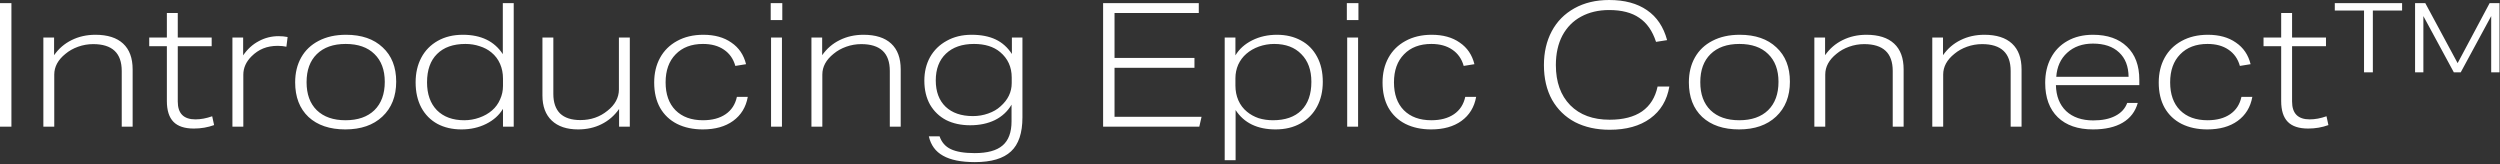 <svg xmlns="http://www.w3.org/2000/svg" width="867" height="57" viewBox="0 0 867 57"><rect x="0" y="0" width="867" height="57" fill="#333333" stroke="none"/><path d="M8.9407e-08 43.92V1.08H3.96V43.92H8.9407e-08ZM42.218 43.92V24.6C42.218 18.4 38.917 15.3 32.318 15.3C30.517 15.3 28.777 15.6 27.098 16.2C25.418 16.8 23.957 17.62 22.718 18.66C20.117 20.74 18.817 23.14 18.817 25.86V43.92H15.037V13.02H18.758V19.14C20.358 16.86 22.378 15.12 24.817 13.92C27.297 12.68 30.058 12.06 33.097 12.06C37.297 12.06 40.498 13.08 42.697 15.12C44.898 17.16 45.998 20.14 45.998 24.06V43.92H42.218ZM74.25 43.38C72.05 44.18 69.71 44.58 67.23 44.58C64.03 44.58 61.67 43.8 60.15 42.24C58.63 40.68 57.87 38.28 57.87 35.04V16.02H51.75V13.02H57.87V4.5H61.65V13.02H73.41V16.02H61.65V35.22C61.65 39.34 63.69 41.4 67.77 41.4C69.61 41.4 71.55 41.04 73.59 40.32L74.25 43.38ZM80.604 43.92V13.02H84.324V19.2C85.804 17.04 87.604 15.4 89.724 14.28C91.844 13.12 94.144 12.54 96.624 12.54C97.704 12.54 98.744 12.64 99.744 12.84L99.324 16.2C98.404 16 97.404 15.9 96.324 15.9C94.444 15.9 92.764 16.2 91.284 16.8C89.804 17.4 88.444 18.32 87.204 19.56C85.324 21.44 84.384 23.56 84.384 25.92V43.92H80.604ZM137.4 28.32C137.4 33.4 135.8 37.44 132.6 40.44C129.44 43.4 125.16 44.88 119.76 44.88C114.36 44.88 110.1 43.44 106.98 40.56C103.9 37.64 102.36 33.64 102.36 28.56C102.36 25.28 103.06 22.4 104.46 19.92C105.86 17.44 107.88 15.52 110.52 14.16C113.2 12.76 116.36 12.06 120 12.06C125.4 12.06 129.64 13.52 132.72 16.44C135.84 19.32 137.4 23.28 137.4 28.32ZM133.44 28.38C133.44 24.26 132.24 21.04 129.84 18.72C127.48 16.4 124.16 15.24 119.88 15.24C115.6 15.24 112.26 16.42 109.86 18.78C107.5 21.1 106.32 24.34 106.32 28.5C106.32 32.66 107.5 35.9 109.86 38.22C112.26 40.54 115.58 41.7 119.82 41.7C124.1 41.7 127.44 40.54 129.84 38.22C132.24 35.86 133.44 32.58 133.44 28.38ZM174.437 43.92V37.74C173.117 39.94 171.177 41.68 168.617 42.96C166.057 44.24 163.197 44.88 160.037 44.88C156.877 44.88 154.097 44.24 151.697 42.96C149.297 41.64 147.437 39.76 146.117 37.32C144.797 34.84 144.137 31.92 144.137 28.56C144.137 25.32 144.797 22.46 146.117 19.98C147.437 17.5 149.337 15.56 151.817 14.16C154.297 12.76 157.197 12.06 160.517 12.06C166.837 12.06 171.457 14.3 174.377 18.78V1.08H178.157V43.92H174.437ZM174.437 27.24C174.437 25.4 174.097 23.7 173.417 22.14C172.737 20.58 171.737 19.26 170.417 18.18C169.257 17.22 167.897 16.5 166.337 16.02C164.817 15.5 163.177 15.24 161.417 15.24C157.177 15.24 153.897 16.4 151.577 18.72C149.257 21 148.097 24.28 148.097 28.56C148.097 32.64 149.237 35.86 151.517 38.22C153.837 40.54 156.997 41.7 160.997 41.7C162.797 41.7 164.537 41.4 166.217 40.8C167.937 40.2 169.417 39.36 170.657 38.28C171.857 37.24 172.777 35.98 173.417 34.5C174.097 33.02 174.437 31.46 174.437 29.82V27.24ZM214.698 43.92V37.8C213.058 40.12 211.018 41.88 208.578 43.08C206.178 44.28 203.478 44.88 200.478 44.88C196.558 44.88 193.518 43.86 191.358 41.82C189.198 39.78 188.118 36.88 188.118 33.12V13.02H191.898V32.58C191.898 35.54 192.678 37.8 194.238 39.36C195.838 40.88 198.178 41.64 201.258 41.64C204.898 41.64 208.038 40.56 210.678 38.4C211.958 37.4 212.938 36.28 213.618 35.04C214.298 33.76 214.638 32.44 214.638 31.08V13.02H218.418V43.92H214.698ZM259.332 33.6C258.692 37.16 256.992 39.94 254.232 41.94C251.512 43.9 248.012 44.88 243.732 44.88C240.332 44.88 237.352 44.24 234.792 42.96C232.272 41.68 230.312 39.82 228.912 37.38C227.552 34.94 226.872 32.02 226.872 28.62C226.872 25.38 227.552 22.52 228.912 20.04C230.272 17.56 232.232 15.62 234.792 14.22C237.392 12.78 240.432 12.06 243.912 12.06C247.832 12.06 251.072 12.96 253.632 14.76C256.232 16.52 257.932 19.02 258.732 22.26L255.012 22.86C254.332 20.42 253.012 18.54 251.052 17.22C249.132 15.9 246.712 15.24 243.792 15.24C239.792 15.24 236.632 16.44 234.312 18.84C231.992 21.2 230.832 24.44 230.832 28.56C230.832 32.68 231.972 35.9 234.252 38.22C236.572 40.54 239.752 41.7 243.792 41.7C246.992 41.7 249.612 41 251.652 39.6C253.692 38.2 254.992 36.2 255.552 33.6H259.332ZM267.401 43.92V13.02H271.181V43.92H267.401ZM267.281 6.96V1.08H271.301V6.96H267.281ZM308.585 43.92V24.6C308.585 18.4 305.285 15.3 298.685 15.3C296.885 15.3 295.145 15.6 293.465 16.2C291.785 16.8 290.325 17.62 289.085 18.66C286.485 20.74 285.185 23.14 285.185 25.86V43.92H281.405V13.02H285.125V19.14C286.725 16.86 288.745 15.12 291.185 13.92C293.665 12.68 296.425 12.06 299.465 12.06C303.665 12.06 306.865 13.08 309.065 15.12C311.265 17.16 312.365 20.14 312.365 24.06V43.92H308.585ZM350.803 36.3C349.443 38.62 347.523 40.4 345.043 41.64C342.563 42.84 339.703 43.44 336.463 43.44C333.303 43.44 330.523 42.84 328.123 41.64C325.763 40.4 323.903 38.62 322.543 36.3C321.223 33.94 320.563 31.16 320.563 27.96C320.563 24.92 321.223 22.2 322.543 19.8C323.903 17.4 325.823 15.52 328.303 14.16C330.783 12.76 333.663 12.06 336.943 12.06C340.223 12.06 343.003 12.6 345.283 13.68C347.563 14.76 349.443 16.44 350.923 18.72V13.02H354.583V40.68C354.583 46.12 353.263 50.06 350.623 52.5C347.983 54.98 343.803 56.22 338.083 56.22C333.323 56.22 329.643 55.48 327.043 54C324.443 52.56 322.803 50.32 322.123 47.28H325.843C326.563 49.36 327.863 50.84 329.743 51.72C331.663 52.64 334.423 53.1 338.023 53.1C342.423 53.1 345.643 52.22 347.683 50.46C349.763 48.7 350.803 45.9 350.803 42.06V36.3ZM350.863 26.88C350.863 23.24 349.523 20.3 346.843 18.06C344.603 16.18 341.583 15.24 337.783 15.24C333.663 15.24 330.423 16.36 328.063 18.6C325.703 20.84 324.523 23.94 324.523 27.9C324.523 31.78 325.663 34.82 327.943 37.02C330.223 39.18 333.383 40.26 337.423 40.26C339.263 40.26 341.023 39.96 342.703 39.36C344.423 38.76 345.843 37.94 346.963 36.9C349.563 34.62 350.863 31.92 350.863 28.8V26.88ZM382.559 43.92V1.08H415.739V4.5H386.519V20.1H414.239V23.52H386.519V40.5H416.699L415.919 43.92H382.559ZM424.725 55.56V13.02H428.445V19.2C429.765 17 431.705 15.26 434.265 13.98C436.825 12.7 439.685 12.06 442.845 12.06C446.005 12.06 448.785 12.72 451.185 14.04C453.585 15.32 455.445 17.2 456.765 19.68C458.085 22.12 458.745 25.02 458.745 28.38C458.745 31.62 458.085 34.48 456.765 36.96C455.445 39.44 453.545 41.38 451.065 42.78C448.585 44.18 445.685 44.88 442.365 44.88C436.045 44.88 431.425 42.64 428.505 38.16V55.56H424.725ZM428.445 29.7C428.445 31.54 428.785 33.24 429.465 34.8C430.145 36.36 431.145 37.68 432.465 38.76C433.625 39.72 434.965 40.46 436.485 40.98C438.045 41.46 439.705 41.7 441.465 41.7C445.705 41.7 448.985 40.56 451.305 38.28C453.625 35.96 454.785 32.66 454.785 28.38C454.785 24.3 453.625 21.1 451.305 18.78C449.025 16.42 445.885 15.24 441.885 15.24C440.085 15.24 438.325 15.54 436.605 16.14C434.925 16.74 433.465 17.58 432.225 18.66C431.025 19.7 430.085 20.96 429.405 22.44C428.765 23.92 428.445 25.48 428.445 27.12V29.7ZM467.205 43.92V13.02H470.985V43.92H467.205ZM467.085 6.96V1.08H471.105V6.96H467.085ZM511.929 33.6C511.289 37.16 509.589 39.94 506.829 41.94C504.109 43.9 500.609 44.88 496.329 44.88C492.929 44.88 489.949 44.24 487.389 42.96C484.869 41.68 482.909 39.82 481.509 37.38C480.149 34.94 479.469 32.02 479.469 28.62C479.469 25.38 480.149 22.52 481.509 20.04C482.869 17.56 484.829 15.62 487.389 14.22C489.989 12.78 493.029 12.06 496.509 12.06C500.429 12.06 503.669 12.96 506.229 14.76C508.829 16.52 510.529 19.02 511.329 22.26L507.609 22.86C506.929 20.42 505.609 18.54 503.649 17.22C501.729 15.9 499.309 15.24 496.389 15.24C492.389 15.24 489.229 16.44 486.909 18.84C484.589 21.2 483.429 24.44 483.429 28.56C483.429 32.68 484.569 35.9 486.849 38.22C489.169 40.54 492.349 41.7 496.389 41.7C499.589 41.7 502.209 41 504.249 39.6C506.289 38.2 507.589 36.2 508.149 33.6H511.929ZM578.933 30C578.133 34.76 575.913 38.46 572.273 41.1C568.673 43.7 563.993 45 558.233 45C553.673 45 549.673 44.12 546.233 42.36C542.833 40.56 540.173 37.98 538.253 34.62C536.373 31.22 535.433 27.2 535.433 22.56C535.433 18.16 536.333 14.26 538.133 10.86C539.933 7.46 542.553 4.8 545.993 2.88C549.433 0.96 553.453 -2.02656e-05 558.053 -2.02656e-05C563.413 -2.02656e-05 567.793 1.18 571.193 3.54C574.593 5.86 576.913 9.32 578.153 13.92L574.313 14.52C573.073 10.72 571.133 7.94 568.493 6.18C565.893 4.38 562.413 3.48 558.053 3.48C554.373 3.48 551.133 4.24 548.333 5.76C545.573 7.24 543.413 9.42 541.853 12.3C540.333 15.18 539.573 18.6 539.573 22.56C539.573 28.44 541.233 33.08 544.553 36.48C547.873 39.84 552.433 41.52 558.233 41.52C562.913 41.52 566.653 40.56 569.453 38.64C572.253 36.68 574.053 33.8 574.853 30H578.933ZM620.74 28.32C620.74 33.4 619.14 37.44 615.94 40.44C612.78 43.4 608.5 44.88 603.1 44.88C597.7 44.88 593.44 43.44 590.32 40.56C587.24 37.64 585.7 33.64 585.7 28.56C585.7 25.28 586.4 22.4 587.8 19.92C589.2 17.44 591.22 15.52 593.86 14.16C596.54 12.76 599.7 12.06 603.34 12.06C608.74 12.06 612.98 13.52 616.06 16.44C619.18 19.32 620.74 23.28 620.74 28.32ZM616.78 28.38C616.78 24.26 615.58 21.04 613.18 18.72C610.82 16.4 607.5 15.24 603.22 15.24C598.94 15.24 595.6 16.42 593.2 18.78C590.84 21.1 589.66 24.34 589.66 28.5C589.66 32.66 590.84 35.9 593.2 38.22C595.6 40.54 598.92 41.7 603.16 41.7C607.44 41.7 610.78 40.54 613.18 38.22C615.58 35.86 616.78 32.58 616.78 28.38ZM656.397 43.92V24.6C656.397 18.4 653.097 15.3 646.497 15.3C644.697 15.3 642.957 15.6 641.277 16.2C639.597 16.8 638.137 17.62 636.897 18.66C634.297 20.74 632.997 23.14 632.997 25.86V43.92H629.217V13.02H632.937V19.14C634.537 16.86 636.557 15.12 638.997 13.92C641.477 12.68 644.237 12.06 647.277 12.06C651.477 12.06 654.677 13.08 656.877 15.12C659.077 17.16 660.177 20.14 660.177 24.06V43.92H656.397ZM697.296 43.92V24.6C697.296 18.4 693.996 15.3 687.396 15.3C685.596 15.3 683.856 15.6 682.176 16.2C680.496 16.8 679.036 17.62 677.796 18.66C675.196 20.74 673.896 23.14 673.896 25.86V43.92H670.116V13.02H673.836V19.14C675.436 16.86 677.456 15.12 679.896 13.92C682.376 12.68 685.136 12.06 688.176 12.06C692.376 12.06 695.576 13.08 697.776 15.12C699.976 17.16 701.076 20.14 701.076 24.06V43.92H697.296ZM712.994 29.52C713.074 33.32 714.254 36.32 716.534 38.52C718.854 40.68 721.994 41.76 725.954 41.76C729.034 41.76 731.574 41.24 733.574 40.2C735.614 39.16 736.994 37.66 737.714 35.7H741.374C740.534 38.7 738.794 40.98 736.154 42.54C733.514 44.1 730.074 44.88 725.834 44.88C720.634 44.88 716.574 43.48 713.654 40.68C710.734 37.84 709.274 33.86 709.274 28.74C709.274 25.46 709.934 22.58 711.254 20.1C712.574 17.58 714.474 15.62 716.954 14.22C719.474 12.78 722.434 12.06 725.834 12.06C730.874 12.06 734.814 13.44 737.654 16.2C740.494 18.92 741.914 22.74 741.914 27.66V29.52H712.994ZM738.194 26.64C738.154 23 737.054 20.18 734.894 18.18C732.734 16.14 729.714 15.12 725.834 15.12C722.194 15.12 719.214 16.18 716.894 18.3C714.614 20.38 713.354 23.16 713.114 26.64H738.194ZM781.109 33.6C780.469 37.16 778.769 39.94 776.009 41.94C773.289 43.9 769.789 44.88 765.509 44.88C762.109 44.88 759.129 44.24 756.569 42.96C754.049 41.68 752.089 39.82 750.689 37.38C749.329 34.94 748.649 32.02 748.649 28.62C748.649 25.38 749.329 22.52 750.689 20.04C752.049 17.56 754.009 15.62 756.569 14.22C759.169 12.78 762.209 12.06 765.689 12.06C769.609 12.06 772.849 12.96 775.409 14.76C778.009 16.52 779.709 19.02 780.509 22.26L776.789 22.86C776.109 20.42 774.789 18.54 772.829 17.22C770.909 15.9 768.489 15.24 765.569 15.24C761.569 15.24 758.409 16.44 756.089 18.84C753.769 21.2 752.609 24.44 752.609 28.56C752.609 32.68 753.749 35.9 756.029 38.22C758.349 40.54 761.529 41.7 765.569 41.7C768.769 41.7 771.389 41 773.429 39.6C775.469 38.2 776.769 36.2 777.329 33.6H781.109ZM807.492 43.38C805.292 44.18 802.952 44.58 800.472 44.58C797.272 44.58 794.912 43.8 793.392 42.24C791.872 40.68 791.112 38.28 791.112 35.04V16.02H784.992V13.02H791.112V4.5H794.892V13.02H806.652V16.02H794.892V35.22C794.892 39.34 796.932 41.4 801.012 41.4C802.852 41.4 804.792 41.04 806.832 40.32L807.492 43.38ZM819.846 25.08V3.66H809.706V1.08H833.046V3.66H822.906V25.08H819.846ZM863.946 25.08V5.58L853.386 25.08H850.986L840.426 5.58V25.08H837.546V1.08H841.086L852.306 21.9L863.406 1.08H866.826V25.08H863.946Z" fill="white"></path></svg>